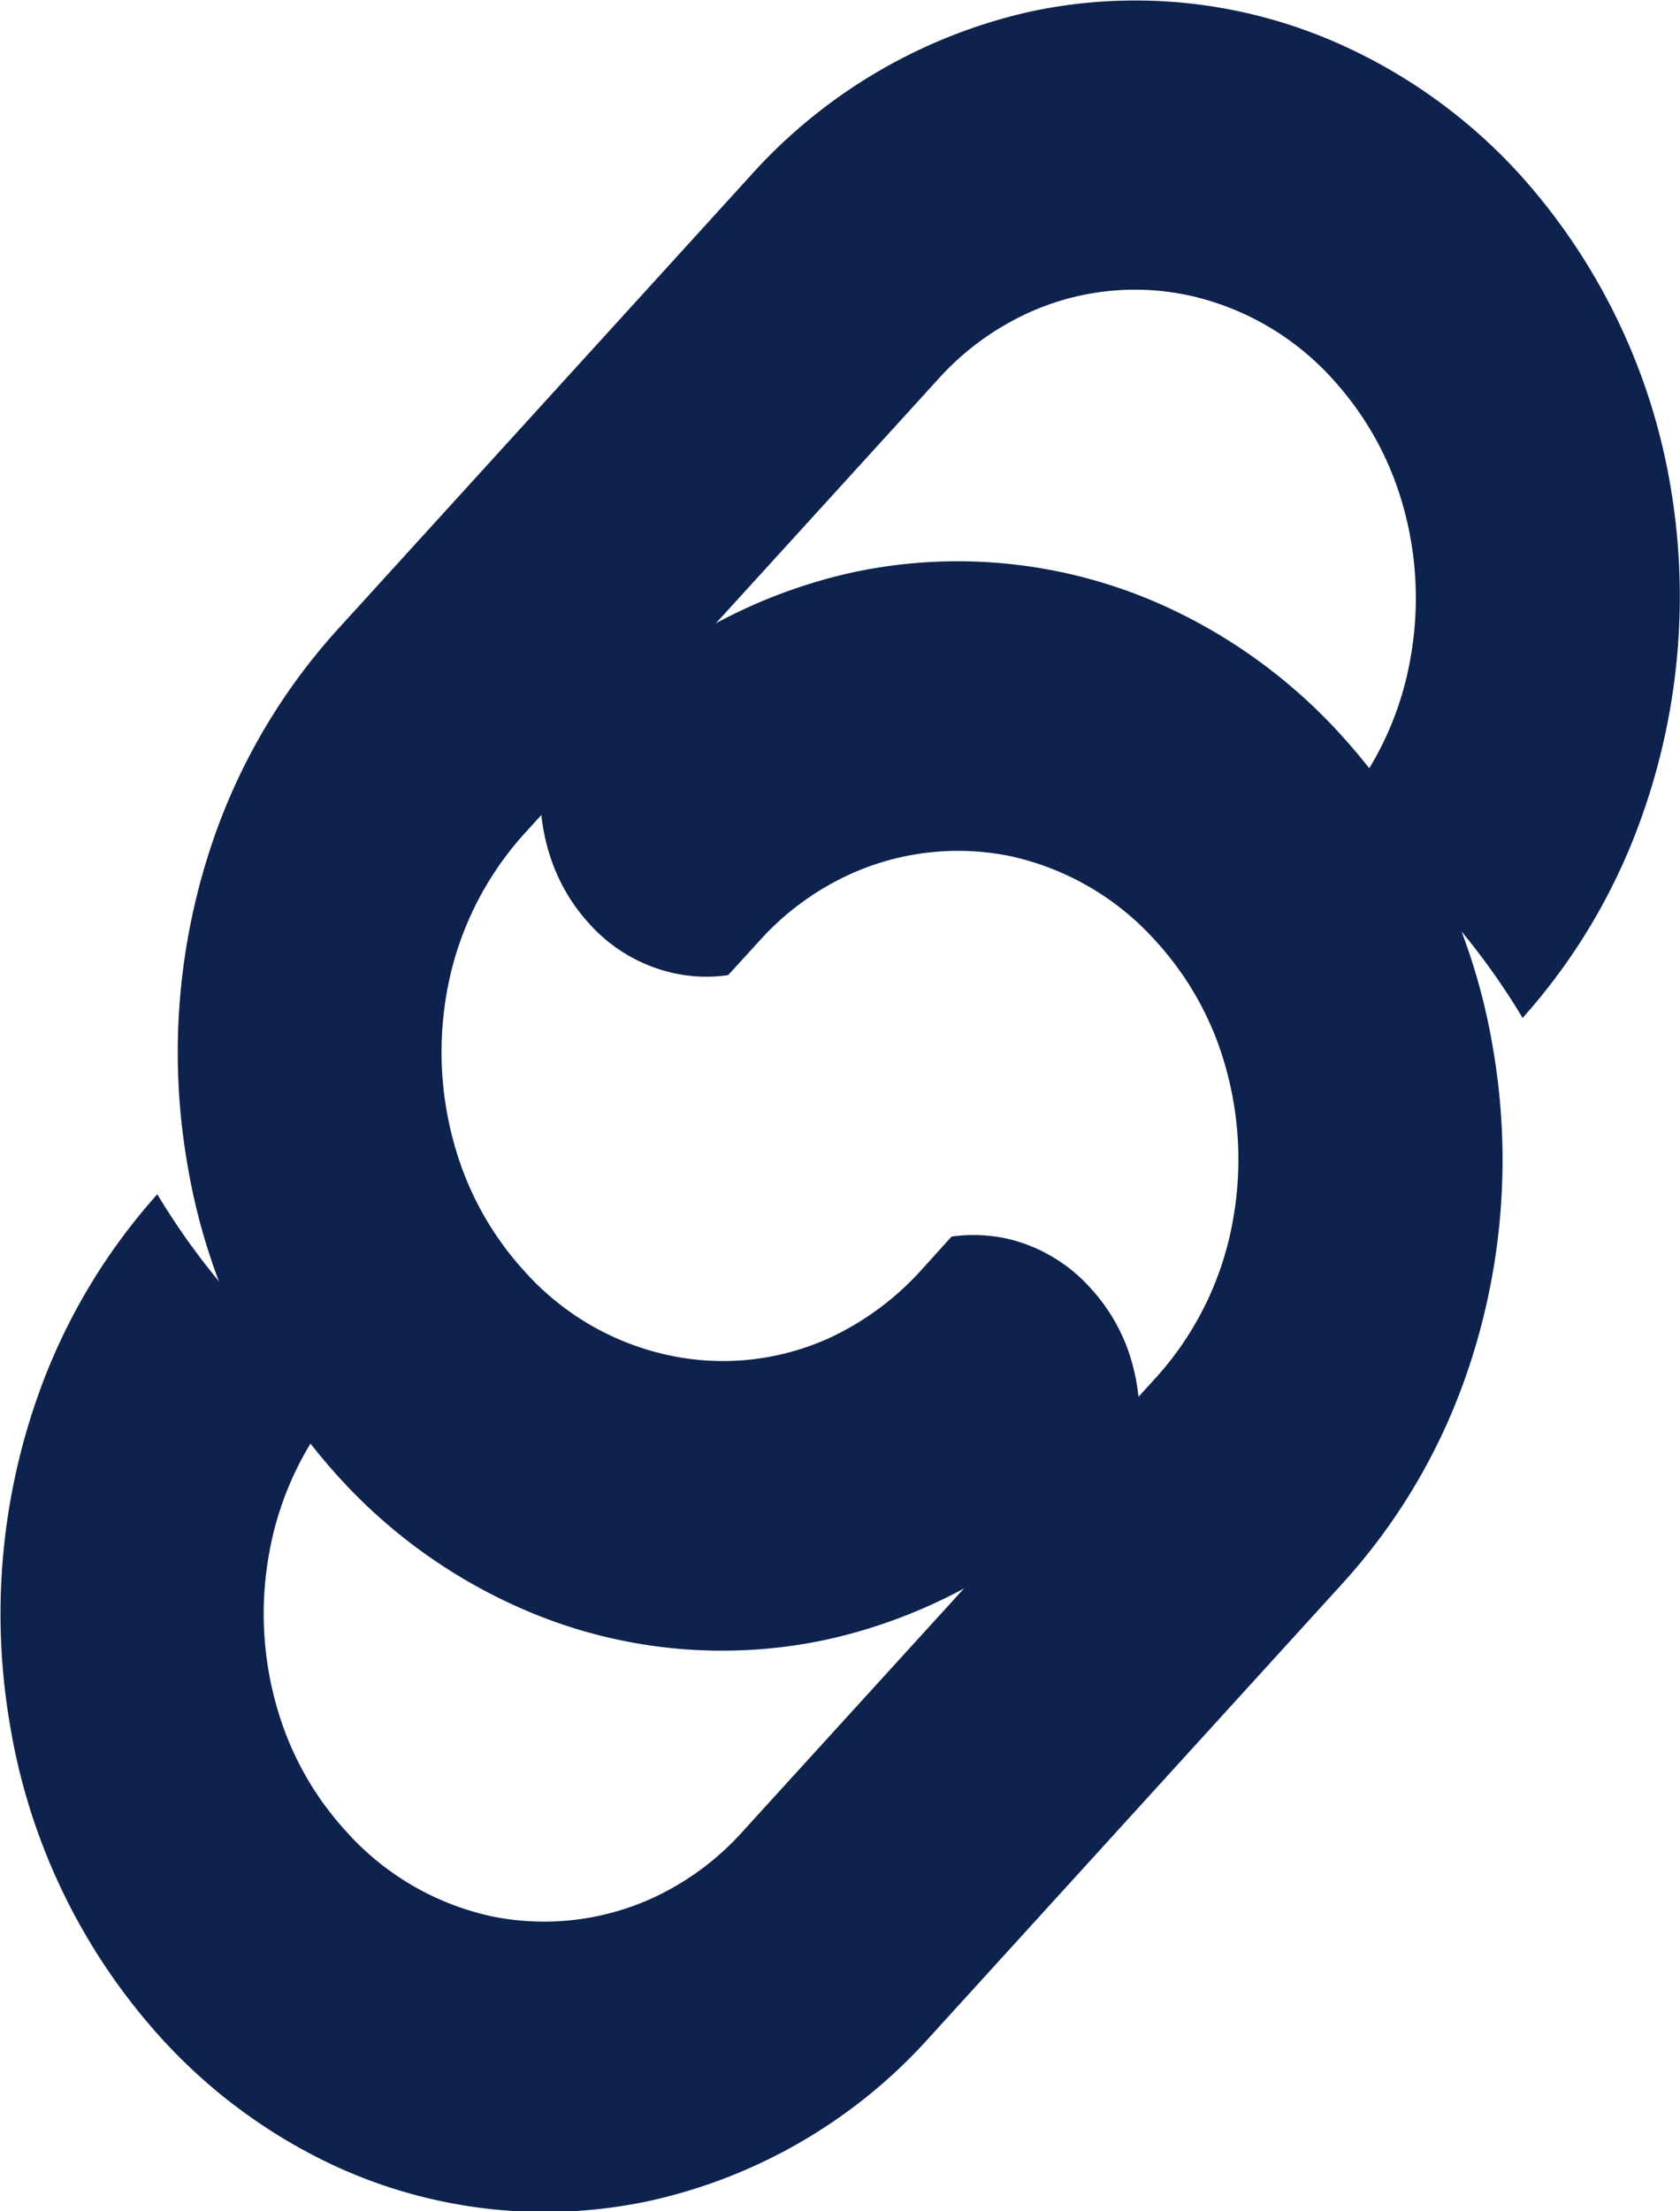<svg xmlns="http://www.w3.org/2000/svg" width="19" height="25" viewBox="0 0 19 25"><defs><style>.a{fill:#0d224d;}</style></defs><g transform="translate(-66.459 0.001)"><path class="a" d="M120.245,5.47a7.005,7.005,0,0,0-1.692-3.49A6.136,6.136,0,0,0,116.514.5a5.67,5.67,0,0,0-3.49-.373,6.011,6.011,0,0,0-3.179,1.858l-4.673,5.134a6.869,6.869,0,0,0-1.354,2.236,7.4,7.4,0,0,0-.337,3.834,6.955,6.955,0,0,0,1.69,3.49,6.077,6.077,0,0,0,2.038,1.485,5.638,5.638,0,0,0,3.489.373,5.978,5.978,0,0,0,3.18-1.858l.351-.383a2.3,2.3,0,0,0-.12-1.049,2.057,2.057,0,0,0-.414-.68,1.815,1.815,0,0,0-.969-.569,1.79,1.79,0,0,0-.607-.019l-.349.386a3.243,3.243,0,0,1-1.049.768,2.913,2.913,0,0,1-1.8.188,3.045,3.045,0,0,1-1.638-.956,3.511,3.511,0,0,1-.7-1.155,3.851,3.851,0,0,1-.175-1.979,3.605,3.605,0,0,1,.873-1.8l4.674-5.132A3.11,3.11,0,0,1,113,3.53a2.911,2.911,0,0,1,1.8-.192,3.081,3.081,0,0,1,1.638.957,3.539,3.539,0,0,1,.7,1.154,3.833,3.833,0,0,1,.173,1.979,3.58,3.58,0,0,1-.84,1.763,7.816,7.816,0,0,1,1.157,1.041,7.987,7.987,0,0,1,.949,1.275A6.807,6.807,0,0,0,119.9,9.3,7.419,7.419,0,0,0,120.245,5.47Z" transform="translate(-34.898 0)"/><path class="a" d="M81.64,171.847a6.106,6.106,0,0,0-2.036-1.485,5.665,5.665,0,0,0-3.491-.371,5.977,5.977,0,0,0-3.178,1.856l-.351.385a2.289,2.289,0,0,0,.123,1.047,2.05,2.05,0,0,0,.414.683,1.8,1.8,0,0,0,.968.564,1.7,1.7,0,0,0,.605.02l.35-.383a3.112,3.112,0,0,1,1.05-.767,2.954,2.954,0,0,1,1.8-.193,3.093,3.093,0,0,1,1.638.96,3.5,3.5,0,0,1,.7,1.149,3.851,3.851,0,0,1,.175,1.982,3.579,3.579,0,0,1-.872,1.8l-4.674,5.131a3.113,3.113,0,0,1-1.05.768,2.954,2.954,0,0,1-1.8.192,3.086,3.086,0,0,1-1.638-.959,3.475,3.475,0,0,1-.7-1.15A3.821,3.821,0,0,1,69.5,181.1a3.6,3.6,0,0,1,.842-1.764,7.556,7.556,0,0,1-1.159-1.042l0,0a8.07,8.07,0,0,1-.945-1.27,6.81,6.81,0,0,0-1.322,2.2,7.4,7.4,0,0,0-.338,3.834,6.951,6.951,0,0,0,1.691,3.491,6.159,6.159,0,0,0,2.037,1.487,5.668,5.668,0,0,0,3.49.37,5.981,5.981,0,0,0,3.179-1.856l4.672-5.132a6.814,6.814,0,0,0,1.354-2.237,7.408,7.408,0,0,0,.338-3.835A6.943,6.943,0,0,0,81.64,171.847Z" transform="translate(0 -163.523)"/></g></svg>